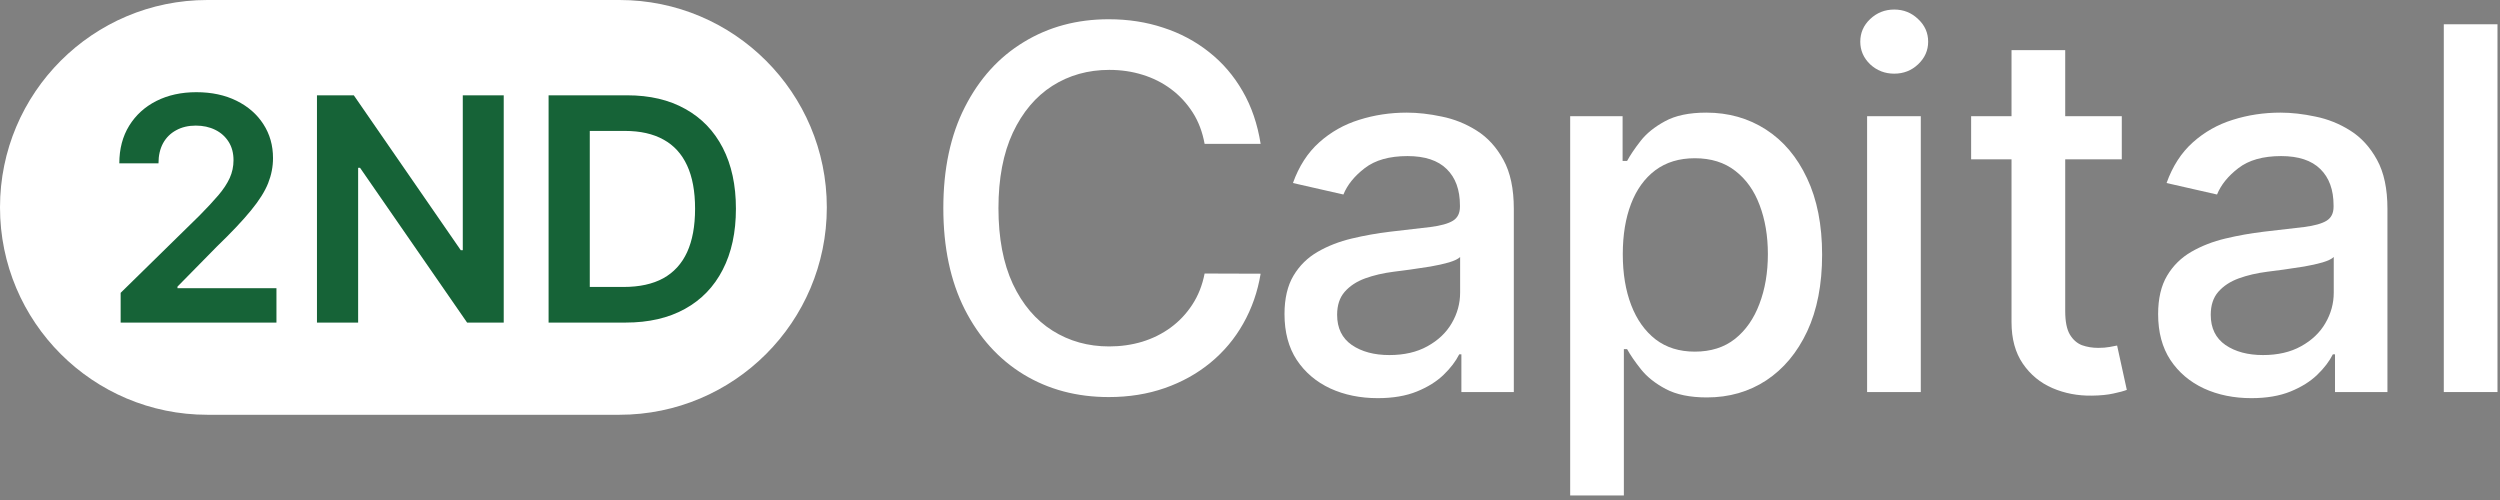 <svg width="220" height="44" viewBox="0 0 220 44" fill="none" xmlns="http://www.w3.org/2000/svg">
<rect x="0" y="0" width="220" height="44" fill="#808080" stroke="none"/>
<g clip-path="url(#clip0_193_116)">
<path d="M219.779 2.136V34.5H215.054V2.136H219.779Z" fill="white"/>
<path d="M198.117 35.037C196.579 35.037 195.188 34.753 193.945 34.184C192.702 33.604 191.717 32.767 190.99 31.671C190.273 30.576 189.915 29.232 189.915 27.642C189.915 26.272 190.179 25.145 190.705 24.26C191.232 23.375 191.943 22.674 192.839 22.158C193.734 21.642 194.735 21.252 195.841 20.989C196.947 20.725 198.075 20.525 199.223 20.388C200.677 20.22 201.857 20.083 202.763 19.977C203.669 19.861 204.327 19.677 204.738 19.424C205.149 19.171 205.354 18.761 205.354 18.192V18.081C205.354 16.701 204.965 15.632 204.185 14.873C203.416 14.115 202.268 13.735 200.74 13.735C199.149 13.735 197.896 14.088 196.979 14.794C196.073 15.489 195.446 16.264 195.099 17.117L190.658 16.106C191.185 14.631 191.954 13.44 192.965 12.534C193.987 11.618 195.162 10.954 196.489 10.543C197.817 10.122 199.212 9.911 200.677 9.911C201.646 9.911 202.673 10.027 203.758 10.259C204.854 10.48 205.876 10.891 206.824 11.491C207.783 12.092 208.568 12.95 209.179 14.067C209.79 15.173 210.095 16.611 210.095 18.381V34.5H205.481V31.181H205.291C204.986 31.792 204.527 32.393 203.916 32.983C203.305 33.573 202.52 34.063 201.562 34.453C200.603 34.842 199.455 35.037 198.117 35.037ZM199.144 31.245C200.45 31.245 201.567 30.986 202.494 30.47C203.432 29.954 204.143 29.28 204.627 28.448C205.123 27.605 205.37 26.704 205.37 25.745V22.616C205.202 22.785 204.875 22.943 204.39 23.09C203.916 23.227 203.374 23.349 202.763 23.454C202.152 23.549 201.556 23.638 200.977 23.723C200.398 23.796 199.913 23.86 199.523 23.912C198.607 24.028 197.769 24.223 197.011 24.497C196.263 24.771 195.662 25.166 195.209 25.682C194.767 26.188 194.545 26.862 194.545 27.705C194.545 28.874 194.977 29.759 195.841 30.36C196.705 30.95 197.806 31.245 199.144 31.245Z" fill="white"/>
<path d="M186.717 10.227V14.02H173.459V10.227H186.717ZM177.014 4.412H181.739V27.373C181.739 28.29 181.876 28.98 182.15 29.443C182.424 29.896 182.777 30.207 183.209 30.376C183.651 30.534 184.131 30.613 184.647 30.613C185.026 30.613 185.358 30.586 185.643 30.534C185.927 30.481 186.148 30.439 186.306 30.407L187.16 34.31C186.886 34.416 186.496 34.521 185.99 34.627C185.484 34.742 184.852 34.806 184.094 34.816C182.851 34.837 181.692 34.616 180.617 34.153C179.543 33.689 178.674 32.973 178.01 32.003C177.346 31.034 177.014 29.817 177.014 28.353V4.412Z" fill="white"/>
<path d="M164.305 34.5V10.227H169.03V34.5H164.305ZM166.691 6.482C165.869 6.482 165.163 6.208 164.573 5.66C163.994 5.102 163.704 4.438 163.704 3.669C163.704 2.889 163.994 2.226 164.573 1.678C165.163 1.12 165.869 0.84 166.691 0.84C167.513 0.84 168.213 1.12 168.793 1.678C169.383 2.226 169.678 2.889 169.678 3.669C169.678 4.438 169.383 5.102 168.793 5.66C168.213 6.208 167.513 6.482 166.691 6.482Z" fill="white"/>
<path d="M138.175 43.602V10.227H142.789V14.162H143.184C143.458 13.656 143.853 13.072 144.369 12.408C144.885 11.744 145.602 11.165 146.518 10.67C147.435 10.164 148.646 9.911 150.153 9.911C152.112 9.911 153.861 10.406 155.399 11.397C156.937 12.387 158.144 13.814 159.018 15.679C159.903 17.544 160.346 19.788 160.346 22.411C160.346 25.034 159.908 27.283 159.034 29.159C158.16 31.023 156.959 32.461 155.431 33.473C153.903 34.474 152.16 34.974 150.2 34.974C148.725 34.974 147.519 34.726 146.582 34.231C145.654 33.736 144.928 33.157 144.401 32.493C143.874 31.829 143.468 31.239 143.184 30.723H142.9V43.602H138.175ZM142.805 22.363C142.805 24.07 143.052 25.566 143.547 26.852C144.043 28.137 144.759 29.143 145.697 29.87C146.634 30.586 147.783 30.944 149.142 30.944C150.553 30.944 151.733 30.57 152.681 29.822C153.629 29.064 154.346 28.037 154.83 26.741C155.326 25.445 155.573 23.986 155.573 22.363C155.573 20.762 155.331 19.324 154.846 18.049C154.372 16.775 153.656 15.769 152.697 15.031C151.749 14.294 150.564 13.925 149.142 13.925C147.772 13.925 146.613 14.278 145.665 14.984C144.727 15.69 144.016 16.675 143.532 17.939C143.047 19.203 142.805 20.678 142.805 22.363Z" fill="white"/>
<path d="M121.238 35.037C119.7 35.037 118.309 34.753 117.066 34.184C115.823 33.604 114.838 32.767 114.111 31.671C113.395 30.576 113.036 29.232 113.036 27.642C113.036 26.272 113.3 25.145 113.826 24.26C114.353 23.375 115.064 22.674 115.96 22.158C116.855 21.642 117.856 21.252 118.962 20.989C120.069 20.725 121.196 20.525 122.344 20.388C123.798 20.22 124.978 20.083 125.884 19.977C126.79 19.861 127.448 19.677 127.859 19.424C128.27 19.171 128.475 18.761 128.475 18.192V18.081C128.475 16.701 128.086 15.632 127.306 14.873C126.537 14.115 125.389 13.735 123.861 13.735C122.27 13.735 121.017 14.088 120.1 14.794C119.194 15.489 118.567 16.264 118.22 17.117L113.779 16.106C114.306 14.631 115.075 13.44 116.086 12.534C117.108 11.618 118.283 10.954 119.61 10.543C120.938 10.122 122.334 9.911 123.798 9.911C124.767 9.911 125.794 10.027 126.879 10.259C127.975 10.48 128.997 10.891 129.945 11.491C130.904 12.092 131.689 12.95 132.3 14.067C132.911 15.173 133.216 16.611 133.216 18.381V34.5H128.602V31.181H128.412C128.107 31.792 127.648 32.393 127.037 32.983C126.426 33.573 125.642 34.063 124.683 34.453C123.724 34.842 122.576 35.037 121.238 35.037ZM122.265 31.245C123.571 31.245 124.688 30.986 125.615 30.47C126.553 29.954 127.264 29.28 127.749 28.448C128.244 27.605 128.491 26.704 128.491 25.745V22.616C128.323 22.785 127.996 22.943 127.512 23.09C127.037 23.227 126.495 23.349 125.884 23.454C125.273 23.549 124.678 23.638 124.098 23.723C123.519 23.796 123.034 23.86 122.644 23.912C121.728 24.028 120.89 24.223 120.132 24.497C119.384 24.771 118.783 25.166 118.33 25.682C117.888 26.188 117.667 26.862 117.667 27.705C117.667 28.874 118.098 29.759 118.962 30.36C119.826 30.95 120.927 31.245 122.265 31.245Z" fill="white"/>
<path d="M110.936 12.661H106.006C105.816 11.607 105.463 10.68 104.947 9.88C104.431 9.079 103.799 8.399 103.051 7.841C102.303 7.283 101.465 6.861 100.538 6.577C99.621 6.292 98.647 6.15 97.615 6.15C95.75 6.15 94.08 6.619 92.605 7.557C91.141 8.494 89.982 9.869 89.129 11.681C88.286 13.493 87.864 15.705 87.864 18.318C87.864 20.952 88.286 23.175 89.129 24.987C89.982 26.799 91.146 28.168 92.621 29.096C94.096 30.023 95.755 30.486 97.599 30.486C98.621 30.486 99.59 30.349 100.506 30.075C101.433 29.791 102.271 29.375 103.019 28.827C103.767 28.279 104.399 27.61 104.915 26.82C105.442 26.019 105.806 25.103 106.006 24.07L110.936 24.086C110.673 25.677 110.162 27.141 109.403 28.479C108.655 29.807 107.691 30.955 106.511 31.924C105.342 32.883 104.004 33.626 102.497 34.152C100.991 34.679 99.348 34.942 97.567 34.942C94.765 34.942 92.268 34.279 90.077 32.951C87.885 31.613 86.158 29.701 84.893 27.215C83.64 24.729 83.013 21.763 83.013 18.318C83.013 14.863 83.645 11.897 84.909 9.421C86.173 6.935 87.901 5.028 90.092 3.701C92.284 2.363 94.775 1.694 97.567 1.694C99.284 1.694 100.886 1.941 102.371 2.437C103.867 2.921 105.21 3.638 106.401 4.586C107.591 5.523 108.576 6.672 109.356 8.031C110.135 9.379 110.662 10.922 110.936 12.661Z" fill="white"/>
<path d="M54.511 0H18.25C8.171 0 0 8.171 0 18.25C0 28.329 8.171 36.5 18.25 36.5H54.511C64.59 36.5 72.76 28.329 72.76 18.25C72.76 8.171 64.59 0 54.511 0Z" fill="white"/>
<path d="M55.053 28.387H48.276V8.387H55.191C57.176 8.387 58.882 8.787 60.307 9.588C61.74 10.382 62.84 11.525 63.608 13.016C64.376 14.507 64.761 16.29 64.761 18.367C64.761 20.451 64.374 22.241 63.599 23.738C62.831 25.236 61.721 26.385 60.269 27.186C58.824 27.986 57.085 28.387 55.053 28.387ZM51.9 25.252H54.878C56.271 25.252 57.434 24.998 58.364 24.49C59.295 23.976 59.995 23.211 60.464 22.195C60.932 21.173 61.167 19.897 61.167 18.367C61.167 16.837 60.932 15.568 60.464 14.559C59.995 13.543 59.302 12.784 58.384 12.283C57.472 11.775 56.34 11.521 54.986 11.521H51.9V25.252Z" fill="#166337"/>
<path d="M44.328 8.387V28.387H41.105L31.682 14.764H31.516V28.387H27.893V8.387H31.135L40.549 22.02H40.725V8.387H44.328Z" fill="#166337"/>
<path d="M10.617 28.387V25.77L17.561 18.963C18.225 18.292 18.778 17.697 19.221 17.176C19.663 16.655 19.995 16.15 20.217 15.662C20.438 15.174 20.549 14.653 20.549 14.1C20.549 13.468 20.406 12.928 20.119 12.479C19.833 12.023 19.439 11.671 18.938 11.424C18.436 11.176 17.867 11.053 17.229 11.053C16.571 11.053 15.995 11.189 15.5 11.463C15.005 11.73 14.621 12.111 14.348 12.605C14.081 13.1 13.947 13.689 13.947 14.373H10.5C10.5 13.104 10.79 12 11.369 11.062C11.949 10.125 12.746 9.399 13.762 8.885C14.784 8.37 15.956 8.113 17.277 8.113C18.619 8.113 19.797 8.364 20.812 8.865C21.828 9.367 22.616 10.053 23.176 10.926C23.742 11.798 24.025 12.794 24.025 13.914C24.025 14.663 23.882 15.398 23.596 16.121C23.309 16.844 22.805 17.645 22.082 18.523C21.366 19.402 20.36 20.467 19.064 21.717L15.617 25.223V25.359H24.328V28.387H10.617Z" fill="#166337"/>
</g>
<defs>
<clipPath id="clip0_193_116">
<rect width="220" height="44" fill="white"/>
</clipPath>
</defs>
</svg>

